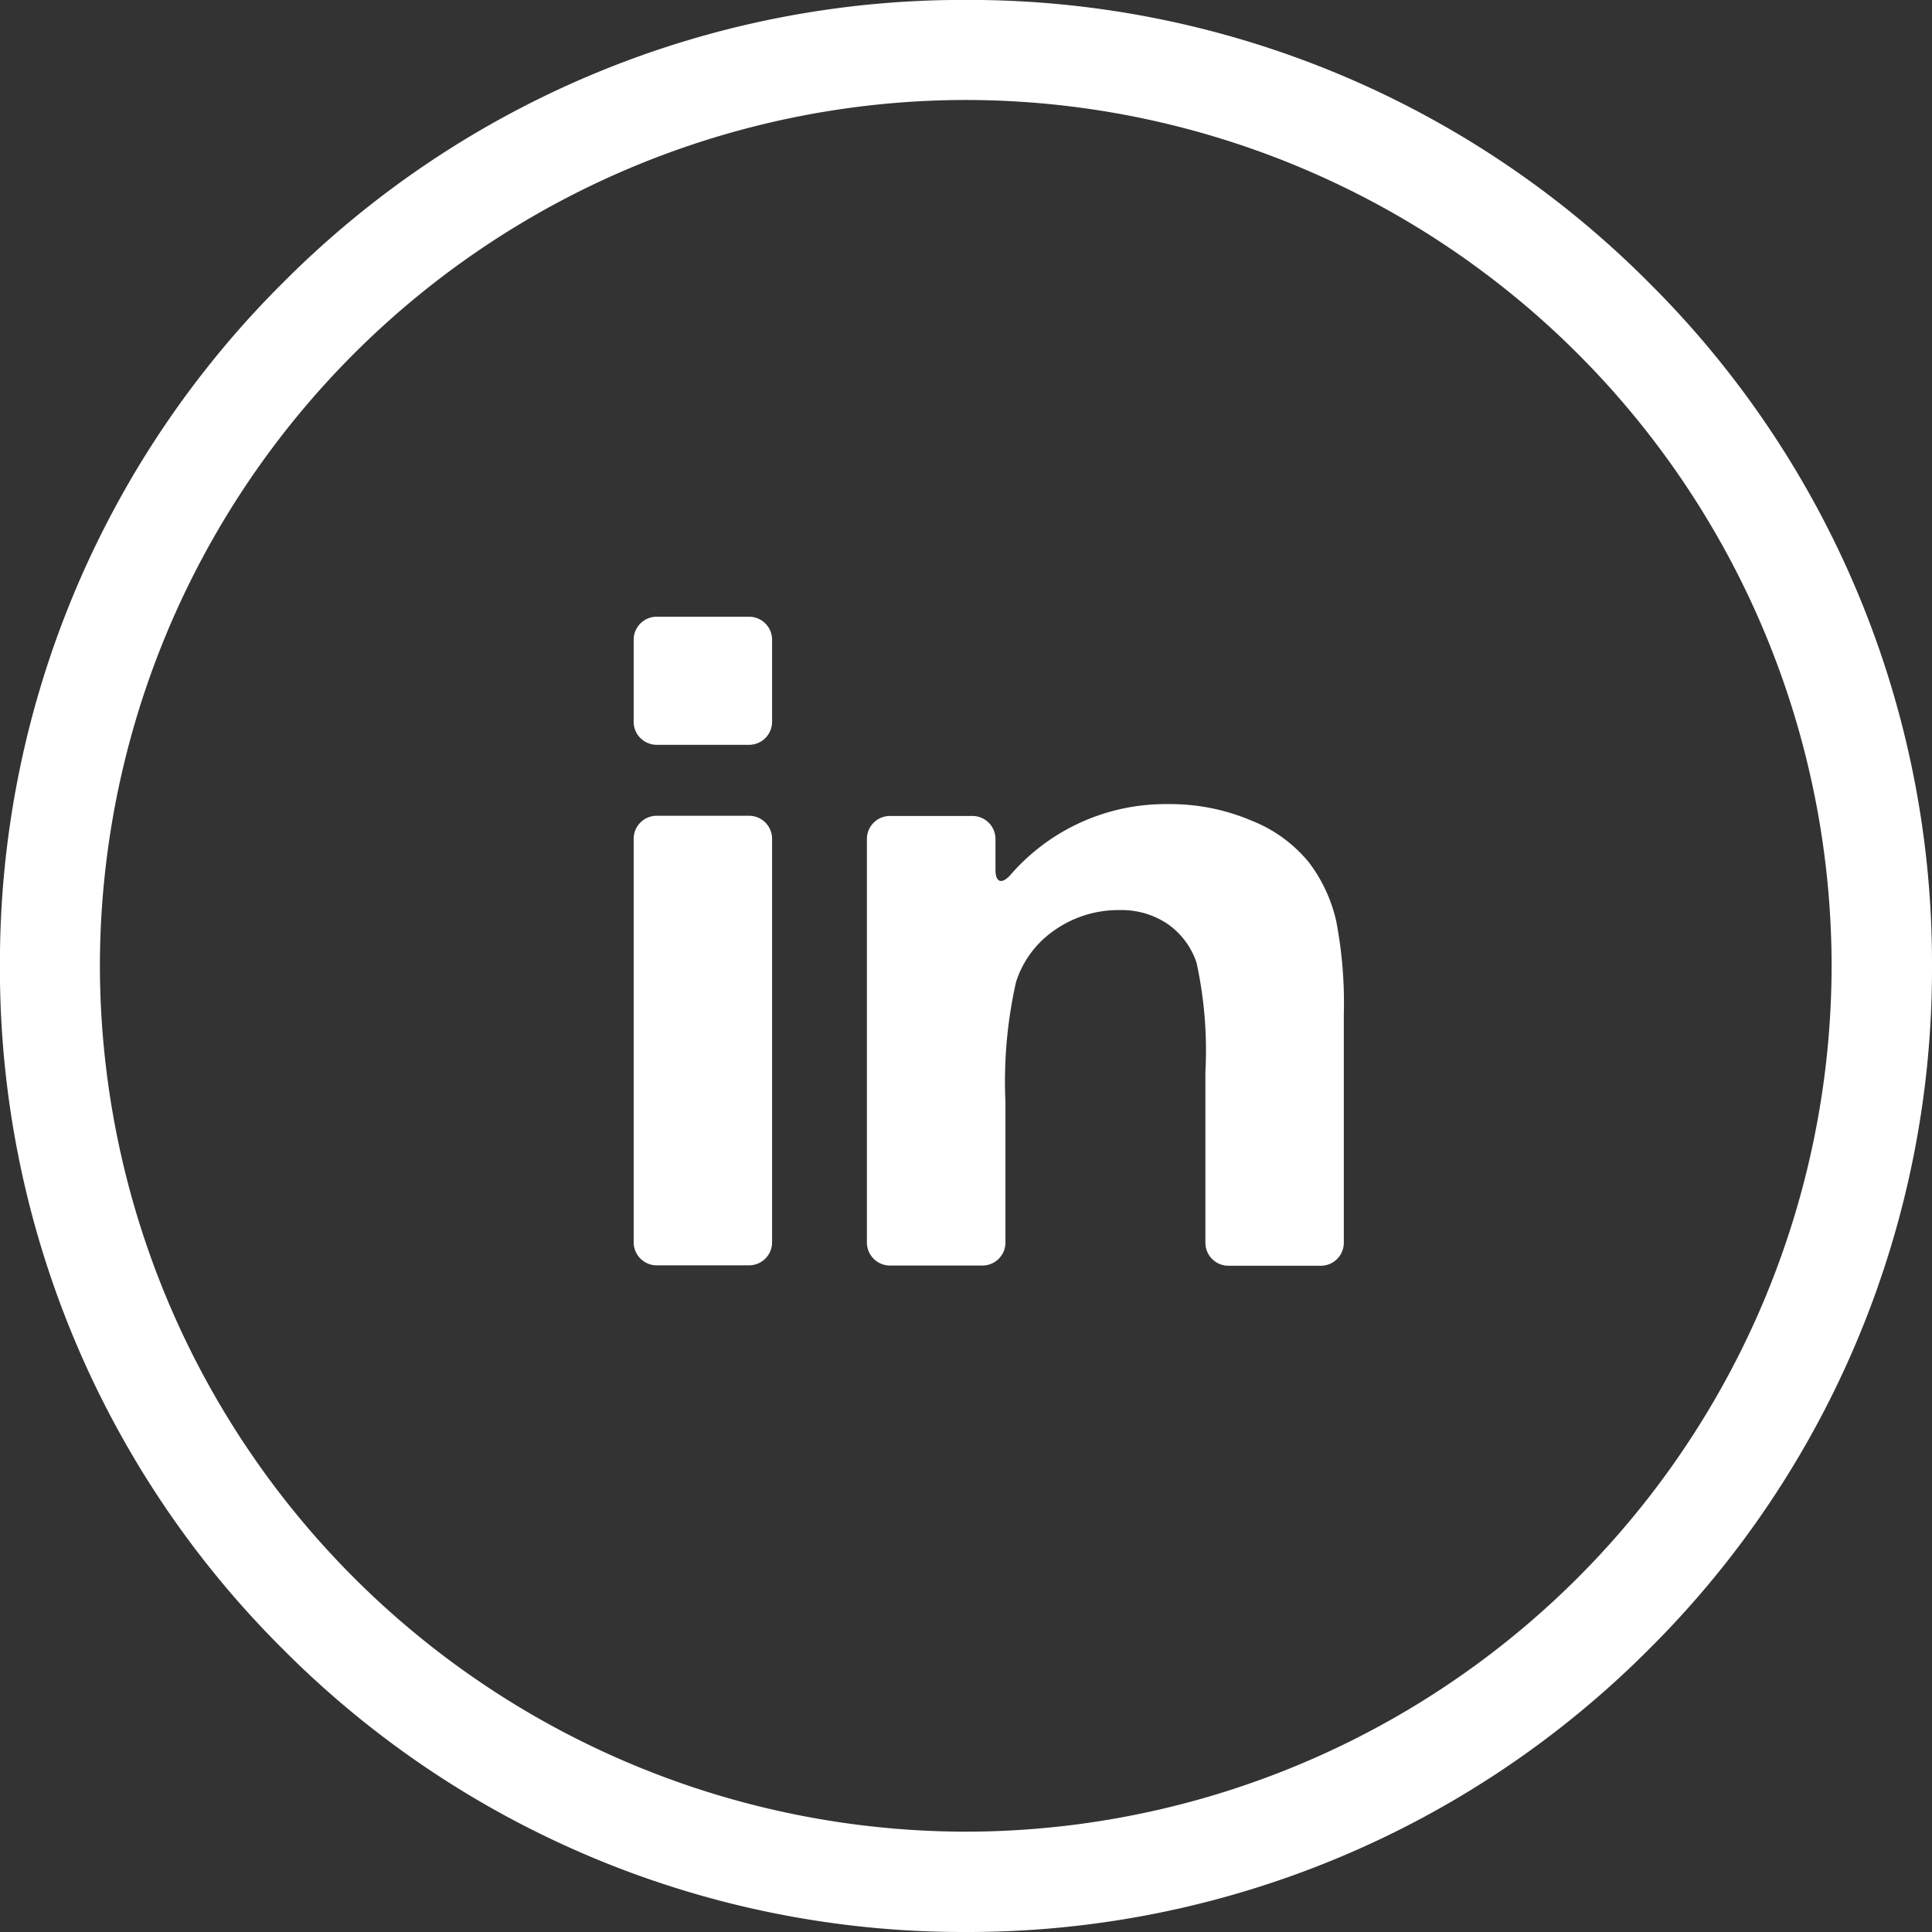 <svg xmlns="http://www.w3.org/2000/svg" width="27.693" height="27.693" viewBox="0 0 27.693 27.693">
  <rect x="0" y="0" width="27.693" height="27.693" fill="#333333" stroke="none"/>
  <g id="Group_10869" data-name="Group 10869" transform="translate(-1028.667 -9065.713)">
    <path id="Path_7315" data-name="Path 7315" d="M-31.754,176.793a13.75,13.75,0,0,1-9.792-4.055,13.749,13.749,0,0,1-4.055-9.792,13.749,13.749,0,0,1,4.055-9.792,13.75,13.75,0,0,1,9.792-4.055,13.75,13.75,0,0,1,9.792,4.055,13.749,13.749,0,0,1,4.055,9.792,13.749,13.749,0,0,1-4.055,9.792A13.782,13.782,0,0,1-31.754,176.793Zm0-26.26a12.425,12.425,0,0,0-12.414,12.408,12.43,12.43,0,0,0,12.414,12.414,12.425,12.425,0,0,0,12.408-12.414A12.421,12.421,0,0,0-31.754,150.533Z" transform="translate(1074.267 8916.613)" fill="#fff"/>
    <g id="linked-in-logo-of-two-letters" transform="translate(1037.75 9050.637)">
      <g id="Group_10868" data-name="Group 10868" transform="translate(0 23.916)">
        <path id="Path_7312" data-name="Path 7312" d="M.33,185.294H1.654a.33.33,0,0,0,.33-.331V179.18a.33.33,0,0,0-.33-.33H.33a.33.33,0,0,0-.33.33v5.783A.33.33,0,0,0,.33,185.294Z" transform="translate(0 -175.997)" fill="#fff"/>
        <path id="Path_7313" data-name="Path 7313" d="M.33,25.752H1.654a.33.33,0,0,0,.33-.33V24.246a.33.33,0,0,0-.33-.33H.33a.33.33,0,0,0-.33.33v1.175A.33.33,0,0,0,.33,25.752Z" transform="translate(0 -23.916)" fill="#fff"/>
        <path id="Path_7314" data-name="Path 7314" d="M187.881,170.485a2.012,2.012,0,0,0-.823-.6,2.978,2.978,0,0,0-1.2-.237,2.94,2.94,0,0,0-2.259,1.018c-.123.135-.212.105-.212-.077v-.441a.33.33,0,0,0-.331-.33h-1.182a.33.33,0,0,0-.33.33v5.783a.331.331,0,0,0,.33.331H183.2a.33.33,0,0,0,.33-.331v-2.011a6.471,6.471,0,0,1,.152-1.723,1.423,1.423,0,0,1,.561-.748,1.591,1.591,0,0,1,.925-.282,1.181,1.181,0,0,1,.688.2,1.1,1.1,0,0,1,.413.554,5.913,5.913,0,0,1,.127,1.571v2.442a.33.33,0,0,0,.33.331h1.323a.33.33,0,0,0,.331-.331v-3.275a6.2,6.2,0,0,0-.109-1.335A2.186,2.186,0,0,0,187.881,170.485Z" transform="translate(-178.201 -166.962)" fill="#fff"/>
      </g>
    </g>
  </g>
</svg>
